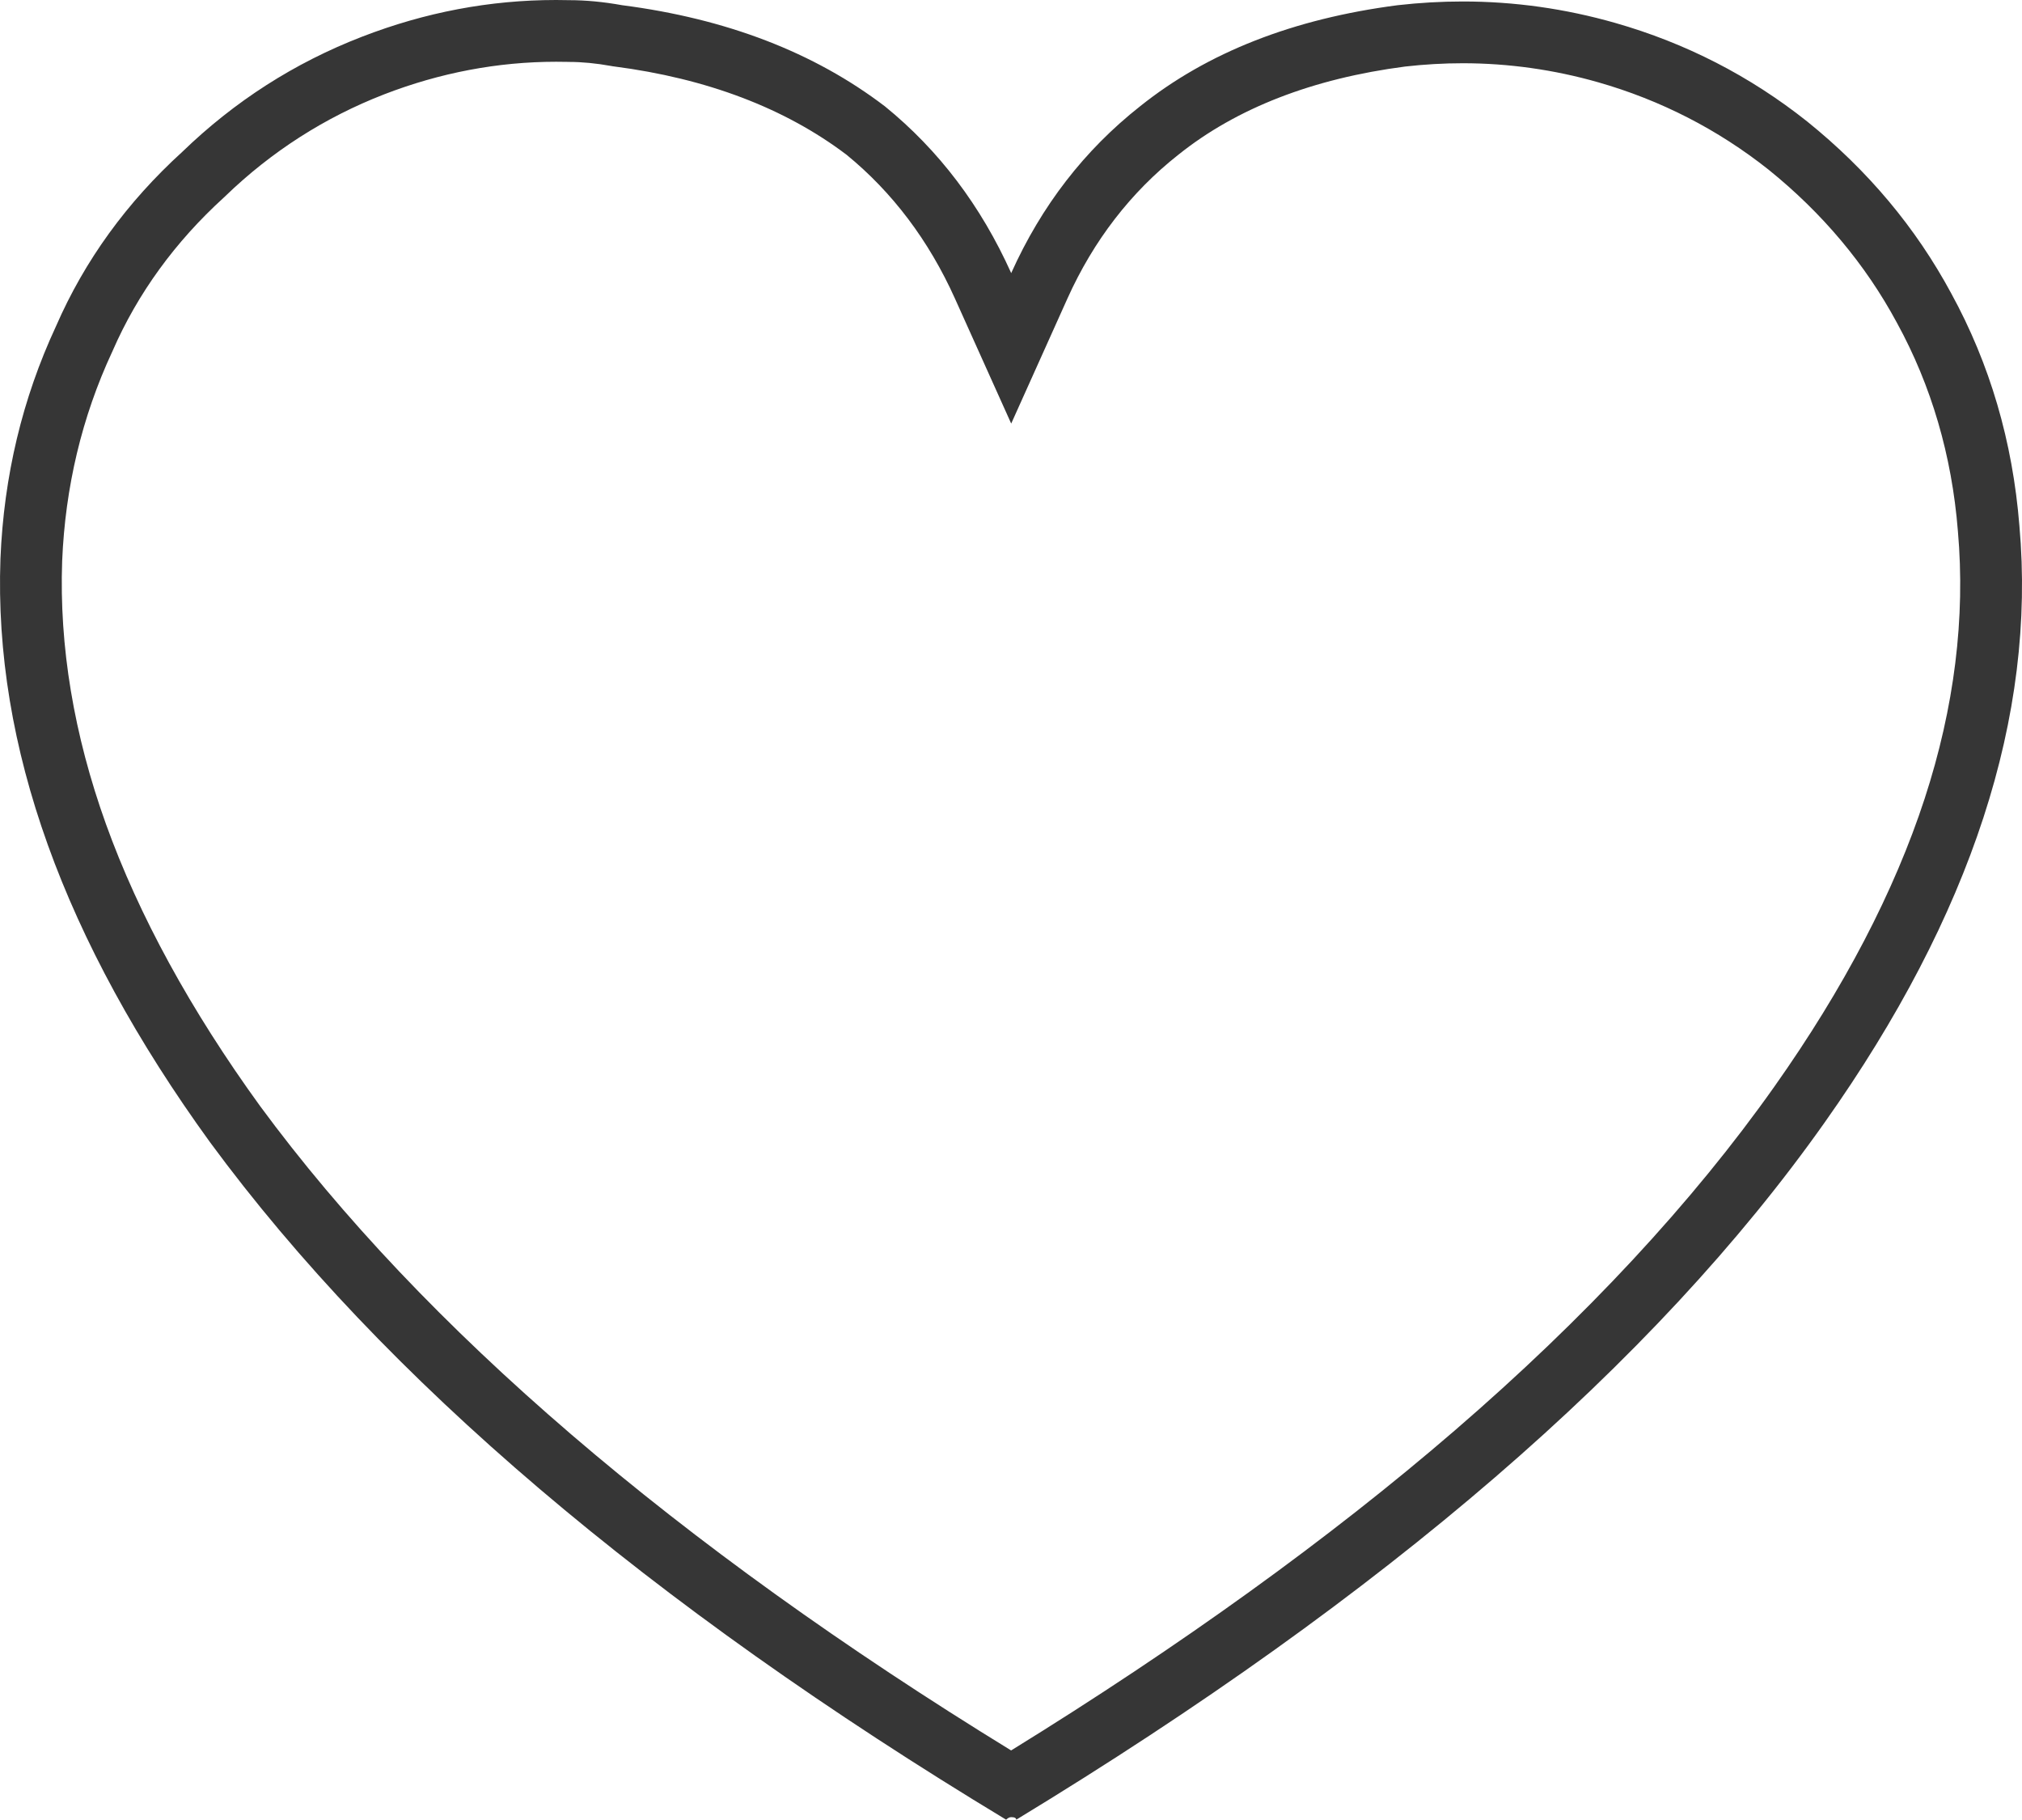 <svg xmlns="http://www.w3.org/2000/svg" width="49.116" height="44.197" viewBox="0 0 49.116 44.197">
  <g id="K" fill="none">
    <path d="M24.685,44.2q13.442-8.163,19.641-16.941,5.34-7.55,4.726-14.486A13.928,13.928,0,0,0,47.4,7.124,13.619,13.619,0,0,0,43.9,2.95,13.305,13.305,0,0,0,39.232.556a13.488,13.488,0,0,0-5.279-.43,12.328,12.328,0,0,0-6.261,2.455,10.606,10.606,0,0,0-3.13,4.051,10.876,10.876,0,0,0-3.069-4.051A13.084,13.084,0,0,0,15.11.126,7.211,7.211,0,0,0,13.821,0,13.11,13.11,0,0,0,4.43,3.686,12.357,12.357,0,0,0,1.361,7.922a14.672,14.672,0,0,0-1.35,5.647q-.246,6.813,5.094,14.179Q11.427,36.34,24.44,44.2a.177.177,0,0,1,.123-.061Q24.685,44.136,24.685,44.2Z" stroke="none"/>
    <path d="M 24.561 42.515 C 28.678 39.975 32.301 37.363 35.337 34.744 C 38.503 32.014 41.115 29.203 43.102 26.39 C 44.787 24.008 46.015 21.655 46.752 19.395 C 47.473 17.185 47.744 15.001 47.559 12.903 L 47.558 12.897 L 47.558 12.89 C 47.412 11.066 46.915 9.368 46.08 7.844 L 46.077 7.84 L 46.075 7.835 C 45.316 6.425 44.268 5.176 42.96 4.121 C 41.731 3.146 40.339 2.432 38.82 1.998 C 37.747 1.692 36.64 1.536 35.532 1.536 C 35.072 1.536 34.602 1.563 34.134 1.616 C 31.891 1.907 30.039 2.626 28.63 3.753 L 28.626 3.756 L 28.621 3.76 C 27.469 4.668 26.563 5.842 25.93 7.248 L 24.563 10.288 L 23.195 7.248 C 22.562 5.842 21.677 4.669 20.566 3.761 C 19.07 2.627 17.17 1.905 14.918 1.614 L 14.88 1.609 L 14.842 1.602 C 14.482 1.537 14.139 1.504 13.821 1.504 L 13.803 1.504 L 13.785 1.503 C 13.694 1.501 13.601 1.5 13.509 1.5 C 12.093 1.5 10.687 1.767 9.33 2.292 C 7.889 2.851 6.591 3.683 5.473 4.764 L 5.456 4.781 L 5.439 4.796 C 4.253 5.875 3.343 7.128 2.736 8.521 L 2.729 8.538 L 2.721 8.554 C 1.991 10.124 1.584 11.83 1.51 13.625 C 1.436 15.693 1.793 17.842 2.573 20.013 C 3.37 22.23 4.63 24.535 6.317 26.863 C 10.289 32.26 16.425 37.523 24.561 42.515 M 24.685 44.197 C 24.685 44.156 24.644 44.135 24.563 44.135 C 24.522 44.135 24.481 44.156 24.44 44.197 C 15.765 38.959 9.32 33.476 5.105 27.747 C 1.545 22.837 -0.153 18.111 0.011 13.569 C 0.093 11.564 0.543 9.681 1.361 7.922 C 2.057 6.326 3.08 4.914 4.43 3.686 C 5.699 2.459 7.151 1.528 8.788 0.894 C 10.326 0.298 11.899 -4.223632856792392e-07 13.509 -4.223632856792392e-07 C 13.613 -4.223632856792392e-07 13.717 0.001 13.821 0.004 C 14.23 0.004 14.66 0.045 15.11 0.126 C 17.647 0.454 19.775 1.272 21.494 2.582 C 22.803 3.646 23.826 4.996 24.563 6.633 C 25.299 4.996 26.343 3.646 27.693 2.582 C 29.33 1.272 31.417 0.454 33.954 0.126 C 34.483 0.066 35.009 0.036 35.532 0.036 C 36.786 0.036 38.019 0.21 39.232 0.556 C 40.951 1.047 42.506 1.845 43.897 2.95 C 45.37 4.137 46.536 5.528 47.396 7.124 C 48.337 8.842 48.889 10.725 49.053 12.771 C 49.462 17.395 47.887 22.223 44.327 27.256 C 40.194 33.108 33.647 38.755 24.685 44.197 Z" stroke="none" fill="#363636"/>
  </g>
</svg>
